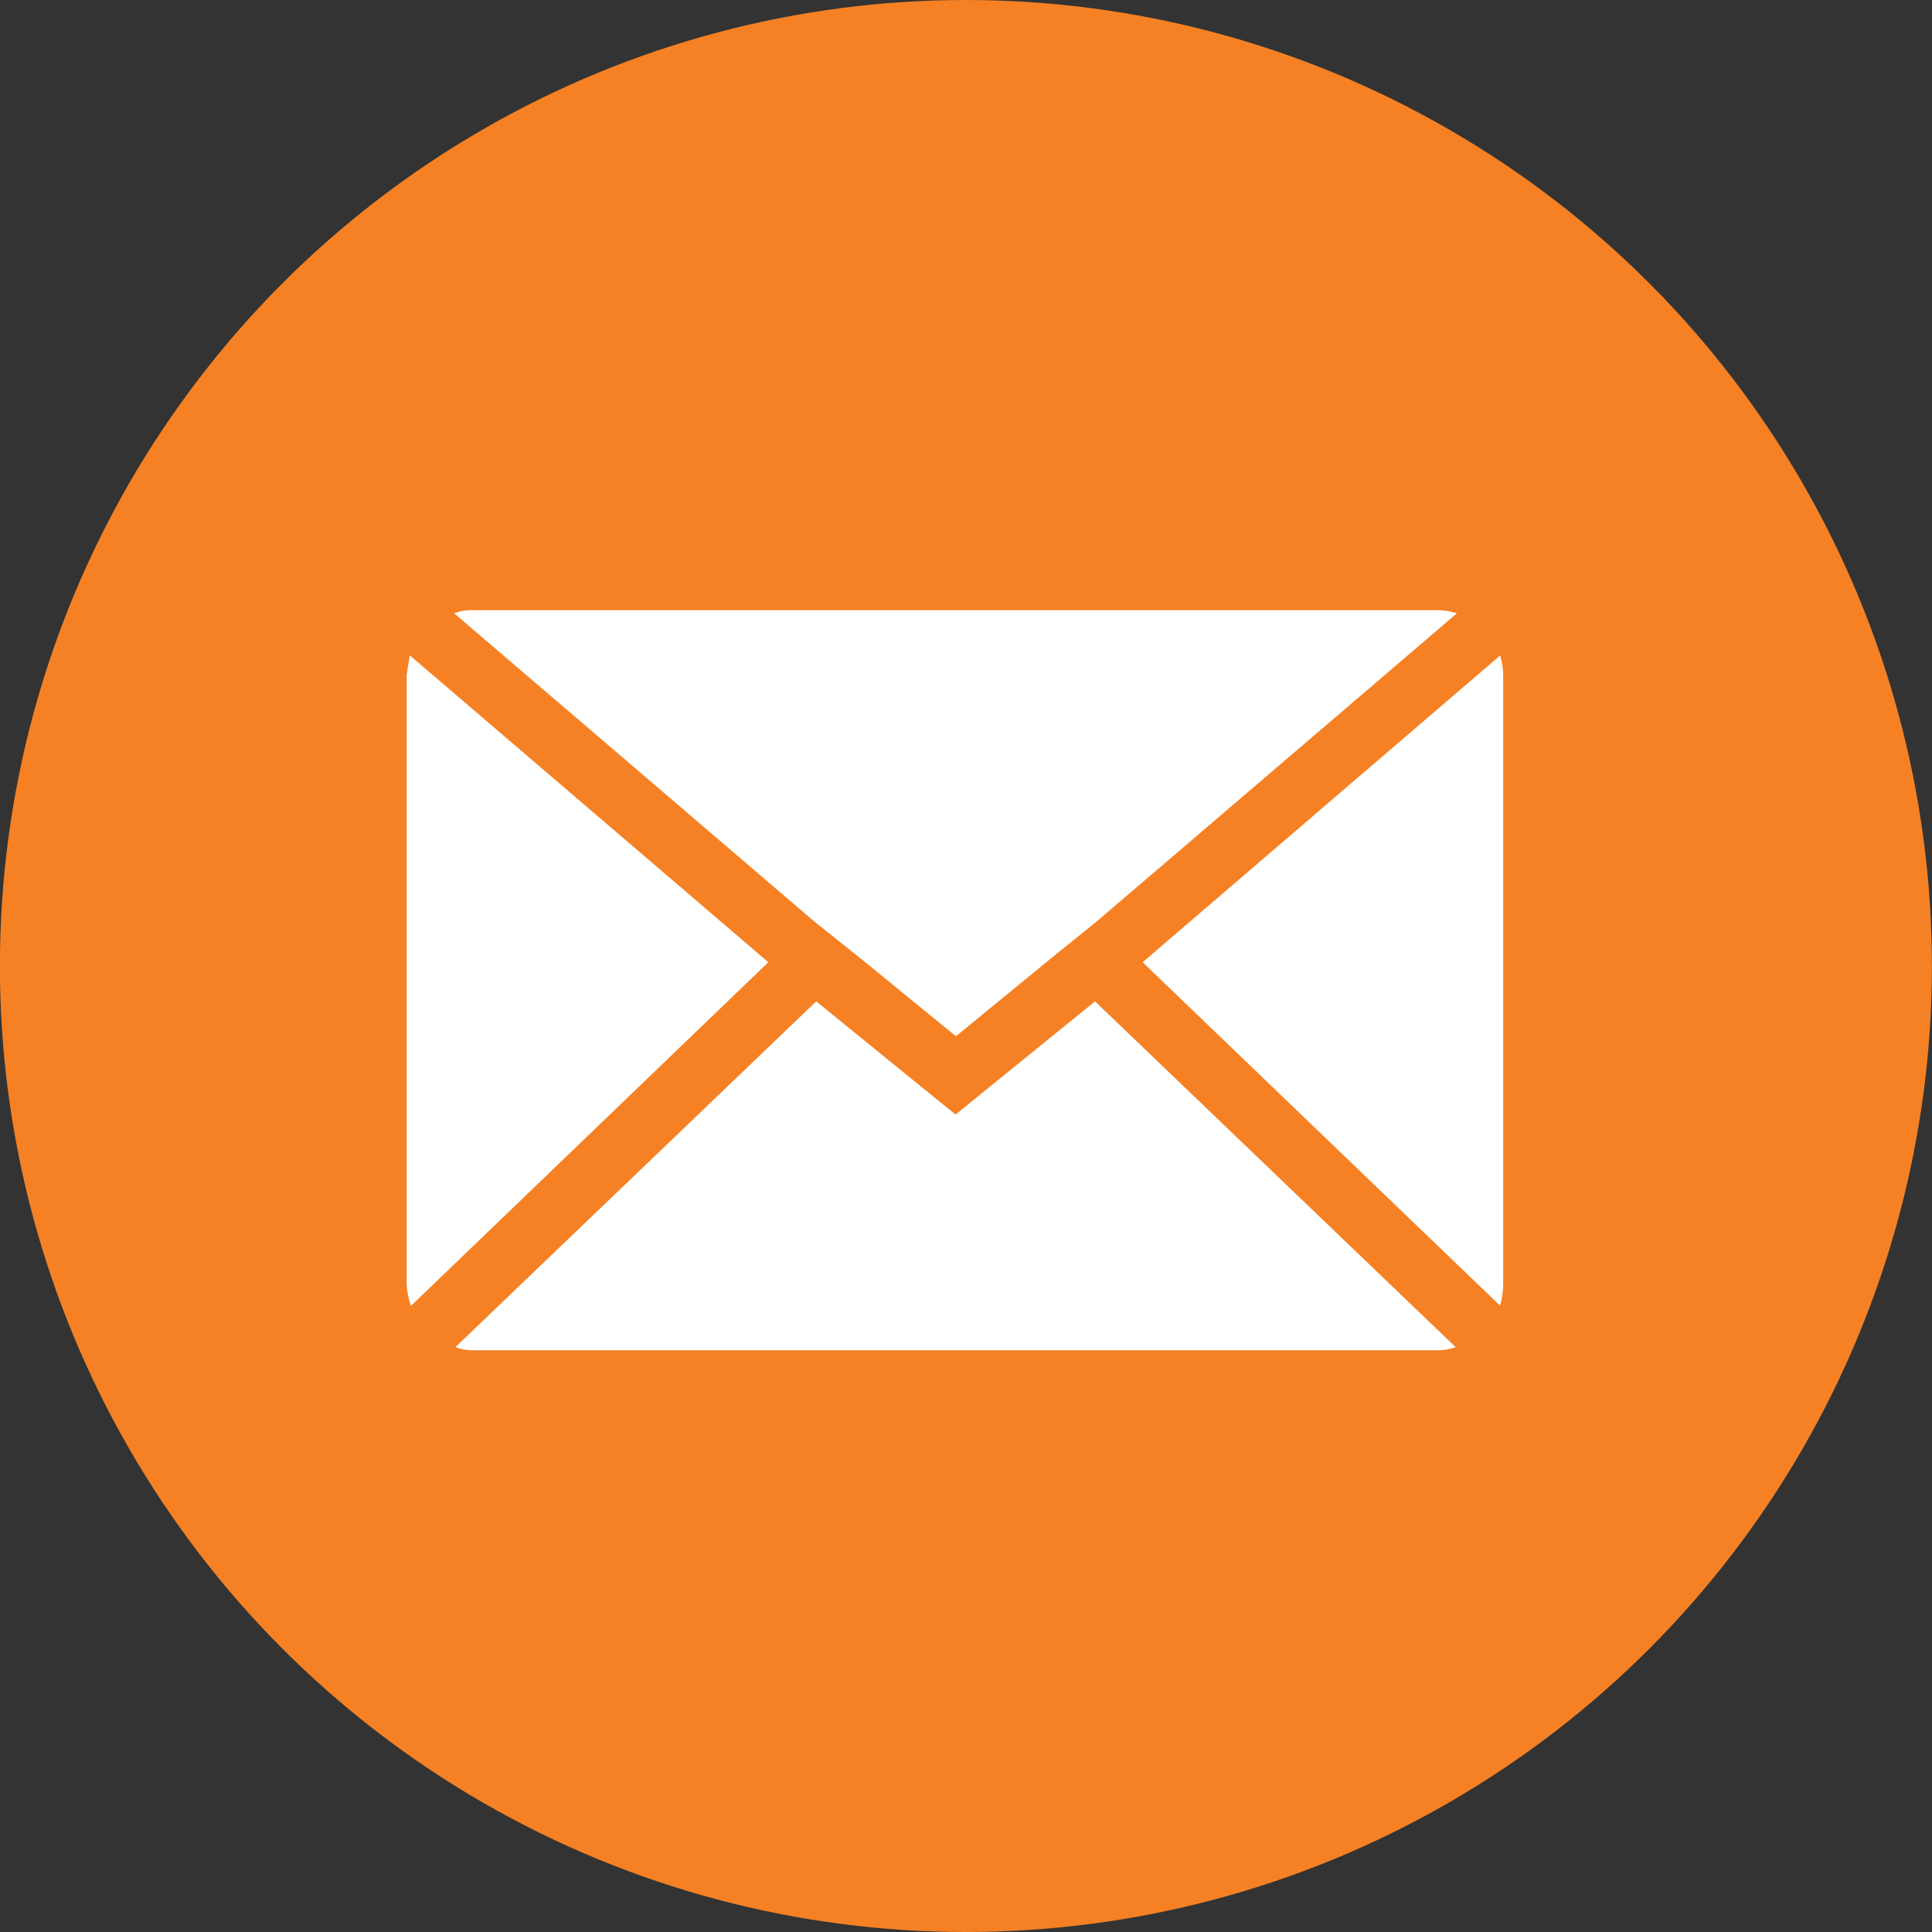 <svg xmlns="http://www.w3.org/2000/svg" width="19" height="19" viewBox="0 0 19 19">
  <rect x="0" y="0" width="19" height="19" fill="#333333" stroke="none"/>
  <g id="Group_36963" data-name="Group 36963" transform="translate(0.083 -0.259)">
    <circle id="Ellipse_25" data-name="Ellipse 25" cx="9.5" cy="9.5" r="9.5" transform="translate(-0.084 0.259)" fill="#f58124"/>
    <path id="Icon_zocial-email" data-name="Icon zocial-email" d="M.072,10.7V4.713q0-.01.031-.2L3.629,7.531.114,10.911A.881.881,0,0,1,.072,10.7ZM.54,4.1a.448.448,0,0,1,.177-.031h9.5A.589.589,0,0,1,10.4,4.1L6.863,7.126,6.4,7.5l-.926.759L4.544,7.5l-.468-.374Zm.01,7.218L4.1,7.916,5.47,9.029,6.842,7.916l3.546,3.4a.5.5,0,0,1-.177.031H.717a.471.471,0,0,1-.166-.031ZM7.31,7.531l3.515-3.016a.621.621,0,0,1,.031.2V10.7a.8.8,0,0,1-.031.208Z" transform="translate(3.844 2.191)" fill="#fff"/>
  </g>
</svg>

